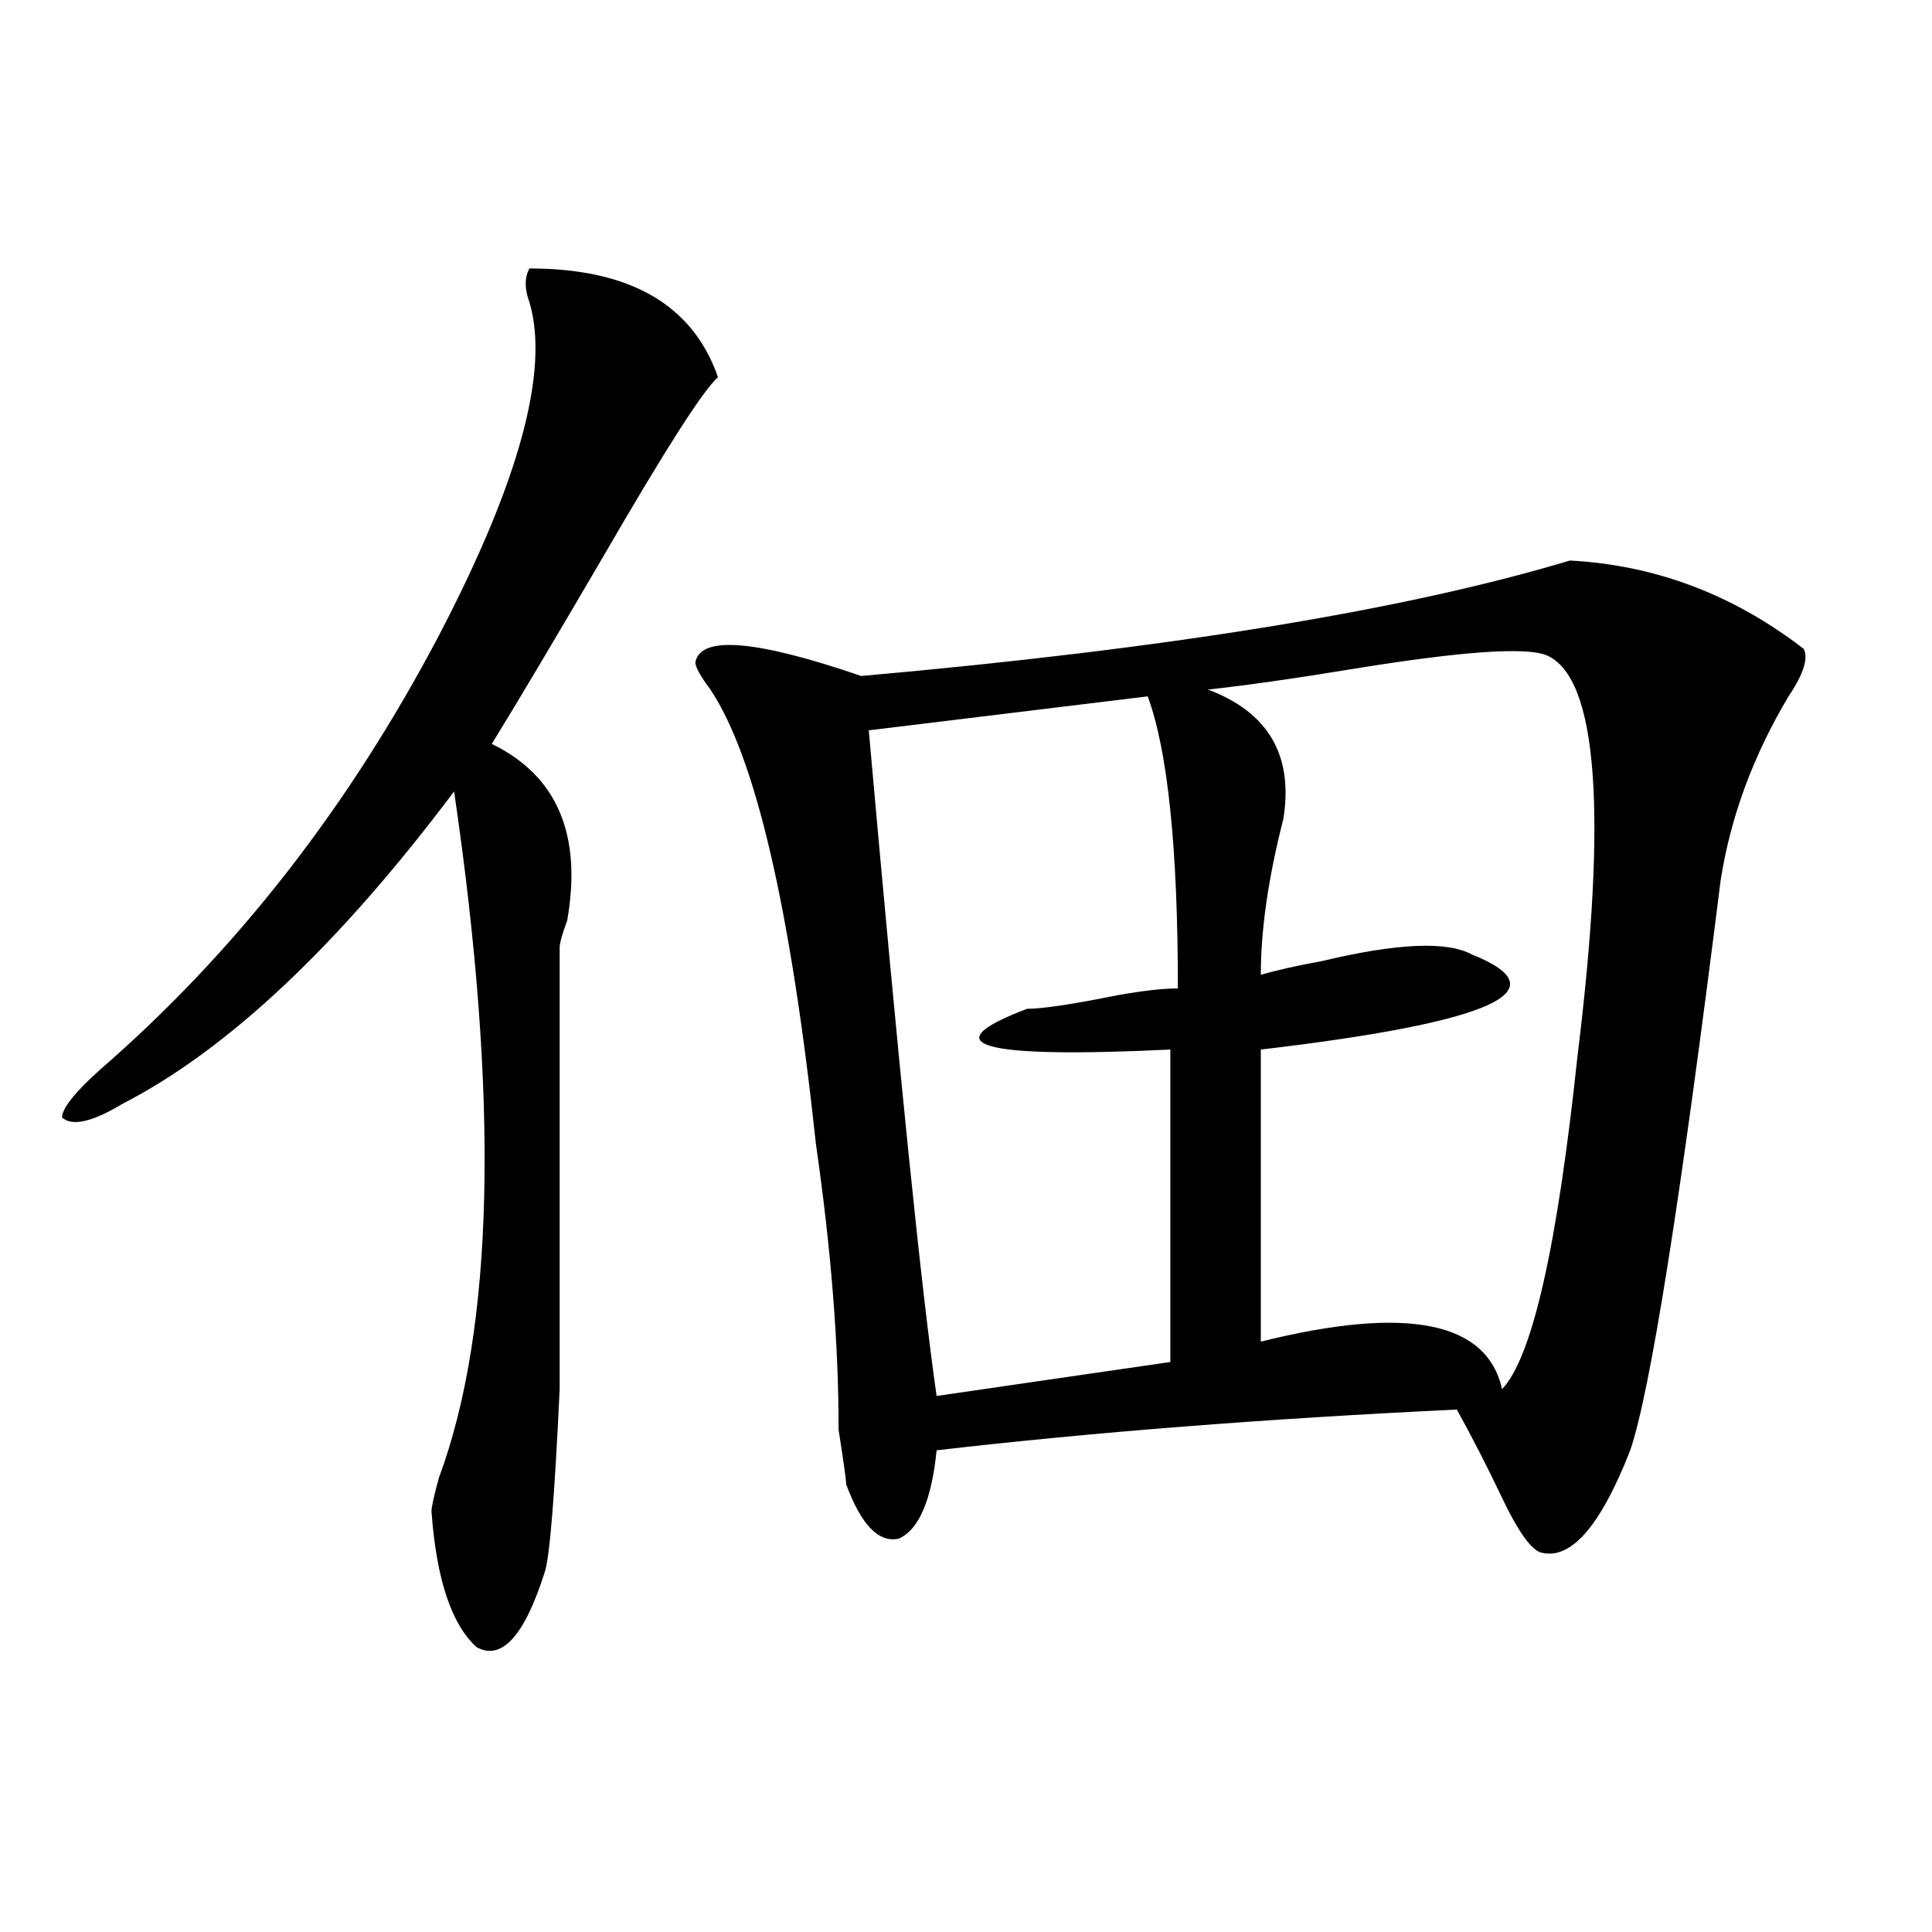 <?xml version="1.0" encoding="utf-8"?>
<!-- Generator: Adobe Illustrator 16.0.0, SVG Export Plug-In . SVG Version: 6.00 Build 0)  -->
<!DOCTYPE svg PUBLIC "-//W3C//DTD SVG 1.1//EN" "http://www.w3.org/Graphics/SVG/1.1/DTD/svg11.dtd">
<svg version="1.1" id="图层_1" xmlns="http://www.w3.org/2000/svg" xmlns:xlink="http://www.w3.org/1999/xlink" x="0px" y="0px"
	 width="1000px" height="1000px" viewBox="0 0 1000 1000" enable-background="new 0 0 1000 1000" xml:space="preserve">
<path d="M371.625,195.203c-7.805,7.031-27.316,37.519-58.535,91.406c-26.036,44.55-45.548,77.344-58.535,98.438
	c33.78,16.425,46.828,46.911,39.023,91.406c-2.622,7.031-3.902,11.755-3.902,14.063c0,11.755,0,24.609,0,38.672
	c0,77.344,0,140.625,0,189.844c-2.622,56.25-5.243,87.891-7.805,94.922c-10.427,32.794-22.134,45.703-35.121,38.672
	c-13.048-11.756-20.853-35.156-23.414-70.313c0-2.308,1.28-8.185,3.902-17.578c28.597-77.344,31.219-195.667,7.805-355.078
	C175.167,489.362,117.973,543.25,63.34,571.375c-15.609,9.394-26.036,11.755-31.219,7.031c0-4.669,6.464-12.854,19.512-24.609
	c70.242-60.919,128.777-135.901,175.605-225c41.585-79.651,57.194-137.109,46.828-172.266c-2.622-7.031-2.622-12.854,0-17.578
	C326.077,138.953,358.577,157.739,371.625,195.203z M812.59,290.125c44.206,2.362,84.511,17.578,120.973,45.703
	c2.562,4.724,0,12.909-7.805,24.609c-18.231,30.487-29.938,62.128-35.121,94.922c-20.853,166.442-36.462,264.88-46.828,295.313
	c-15.609,39.88-31.219,57.458-46.828,52.734c-5.243-2.308-11.707-11.7-19.512-28.125c-7.805-16.37-15.609-31.641-23.414-45.703
	c-98.899,4.724-188.653,11.755-269.262,21.094c-2.622,25.817-9.146,41.034-19.512,45.703c-10.427,2.362-19.512-7.031-27.316-28.125
	c0-2.308-1.341-11.7-3.902-28.125c0-44.495-3.902-93.714-11.707-147.656c-13.048-121.839-31.219-200.391-54.633-235.547
	c-5.243-7.031-7.805-11.7-7.805-14.063c2.562-14.063,31.219-11.7,85.852,7.031C604.425,335.828,726.738,315.942,812.59,290.125z
	 M594.059,360.438l-144.387,17.578c15.609,175.781,27.316,290.644,35.121,344.531l120.973-17.578V543.25
	c-98.899,4.724-123.595-2.308-74.145-21.094c7.805,0,23.414-2.308,46.828-7.031c12.987-2.308,23.414-3.516,31.219-3.516
	C609.668,438.989,604.425,388.563,594.059,360.438z M800.883,339.344c-10.427-4.669-44.267-2.308-101.461,7.031
	c-28.657,4.724-53.353,8.239-74.145,10.547c31.219,11.755,44.206,34.003,39.023,66.797c-7.805,30.487-11.707,57.458-11.707,80.859
	c7.805-2.308,18.171-4.669,31.219-7.031c39.023-9.339,64.999-10.547,78.047-3.516c46.828,18.786,10.366,35.156-109.266,49.219
	v151.172c75.425-18.731,117.07-10.547,124.875,24.609c15.609-16.37,28.597-73.828,39.023-172.266
	C832.102,420.203,826.858,351.099,800.883,339.344z"/>
</svg>
